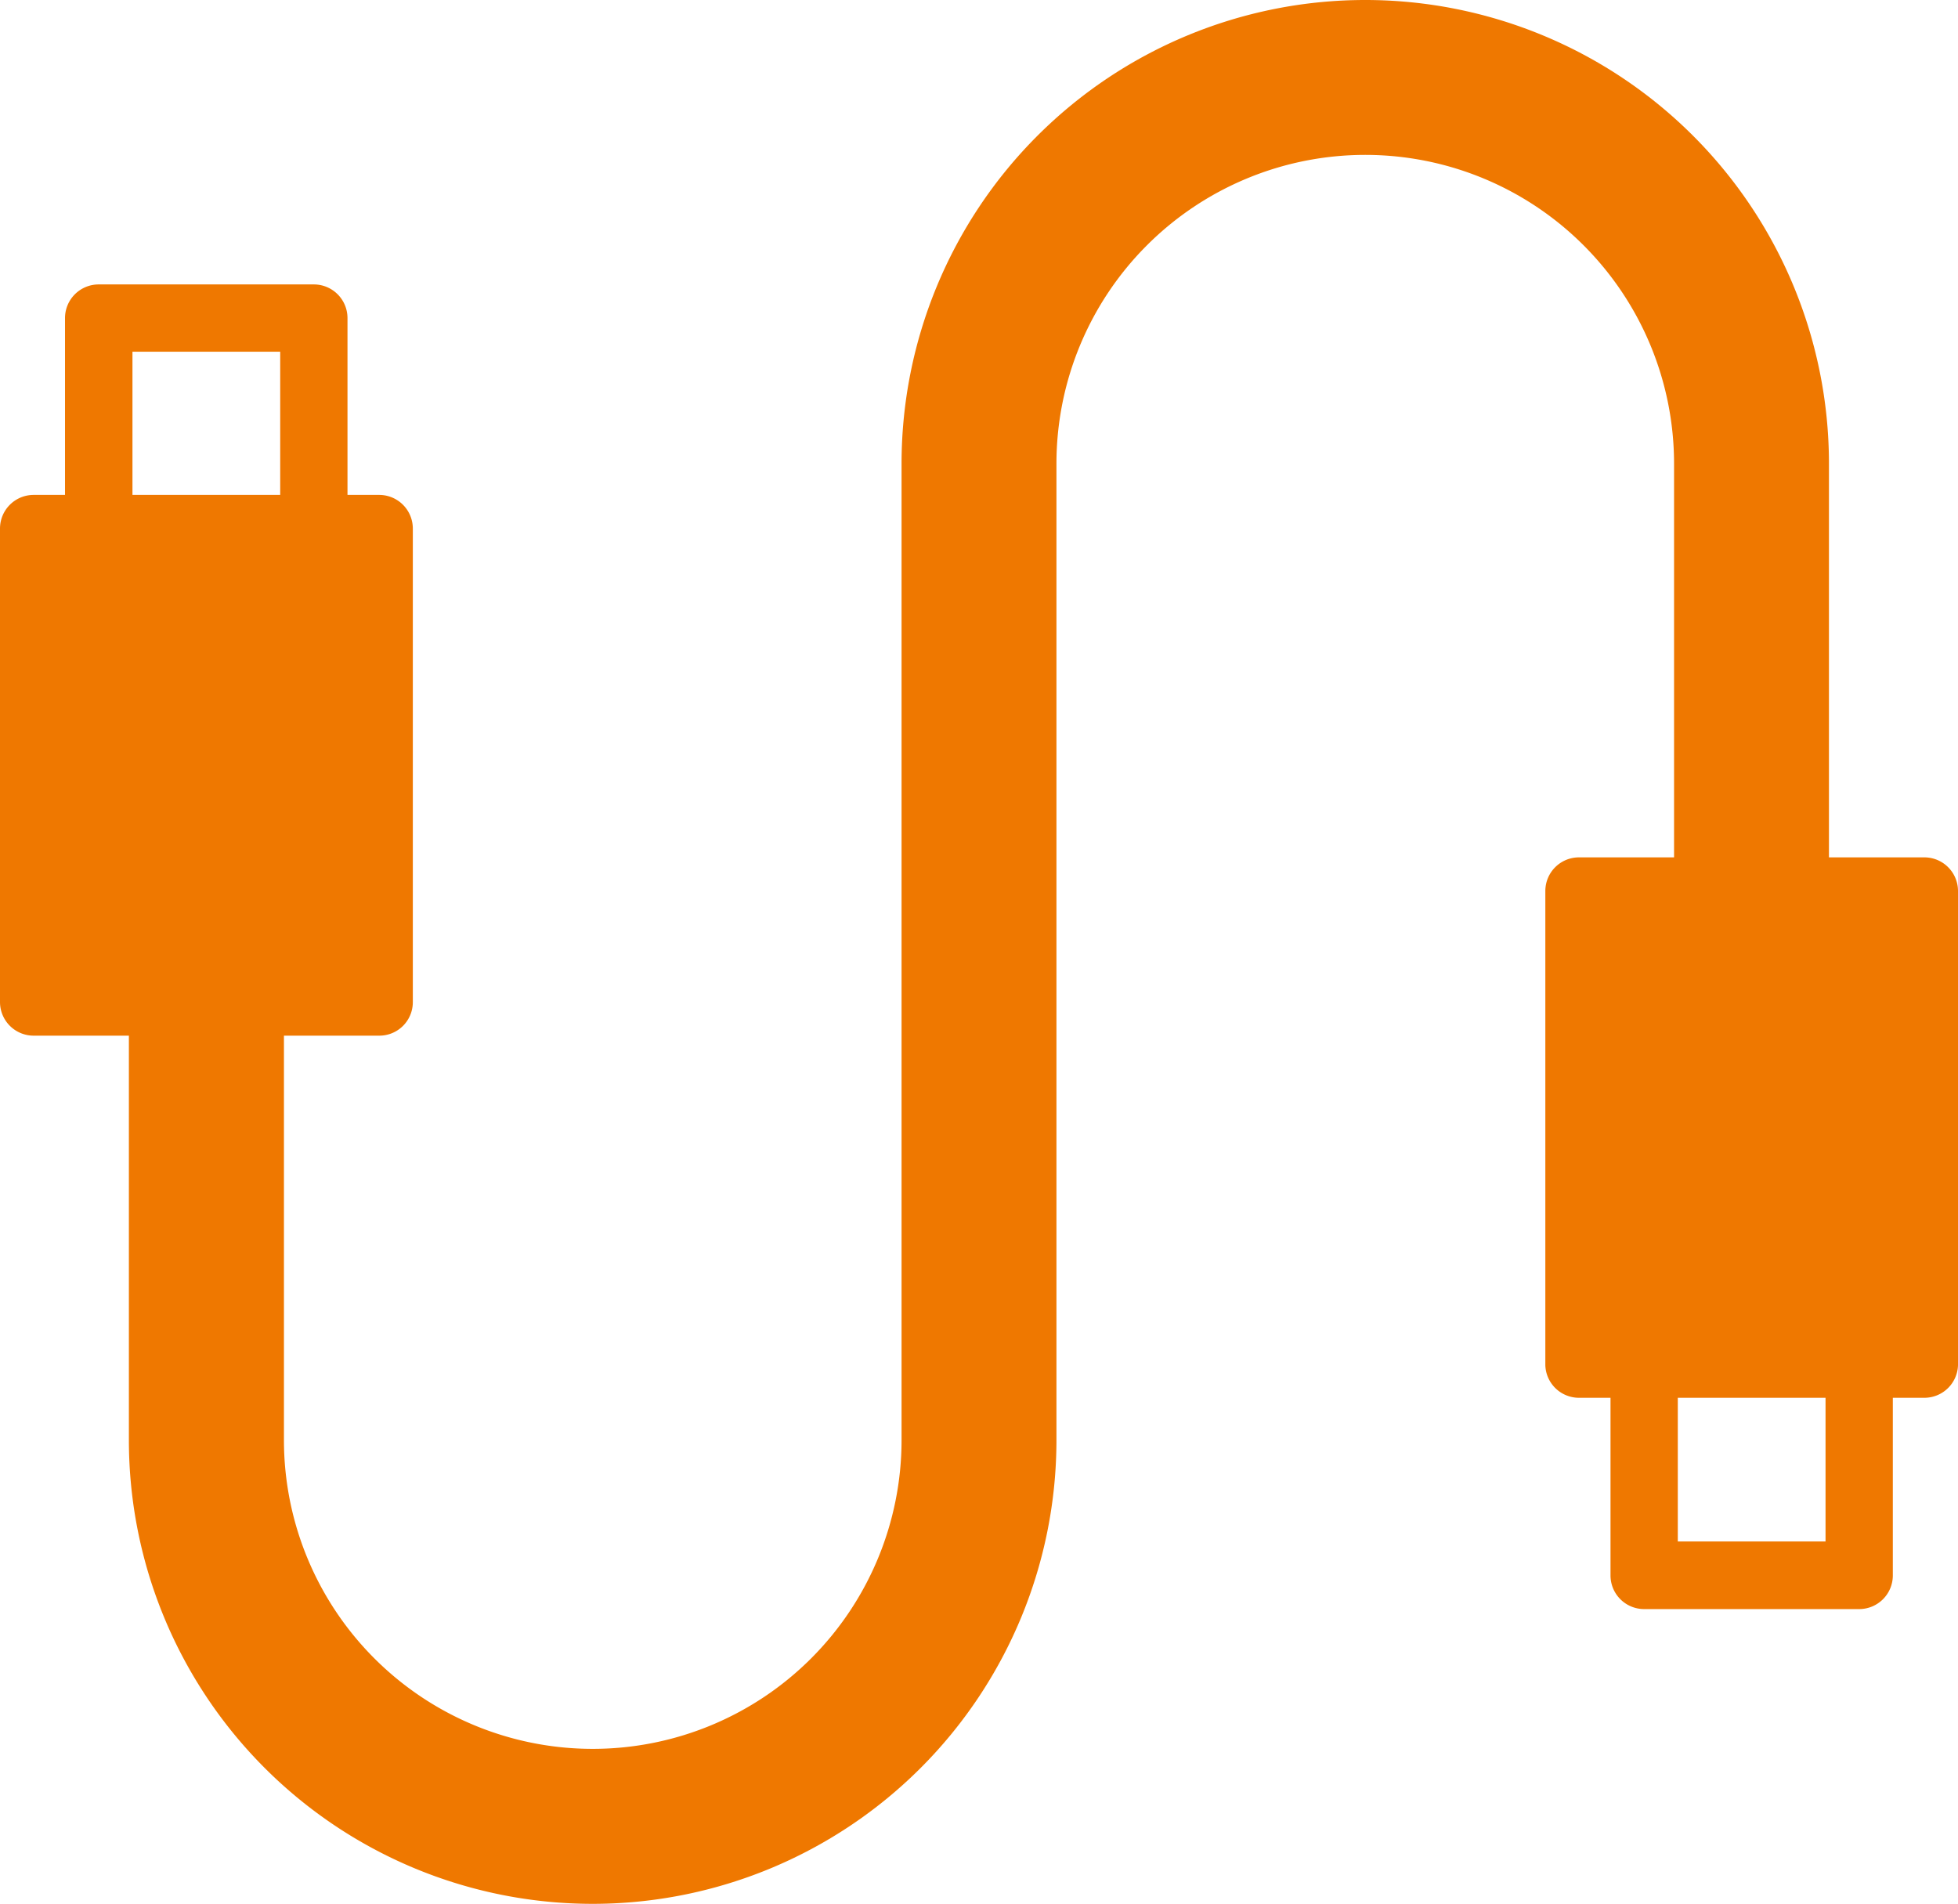 <svg xmlns="http://www.w3.org/2000/svg" id="Layer_1" data-name="Layer 1" viewBox="0 0 120.47 117.13"><path d="M118.4,52.75h-5.87V28.53a28.53,28.53,0,0,0-57.06,0V88.6a19,19,0,0,1-38,0V63.72h5.86a2.06,2.06,0,0,0,2.07-2.07V32.52a2.07,2.07,0,0,0-2.07-2.07H21.38V19.57a2.07,2.07,0,0,0-2.07-2.07H6.08A2.07,2.07,0,0,0,4,19.57V30.45H2.07A2.07,2.07,0,0,0,0,32.52V61.65a2.07,2.07,0,0,0,2.07,2.07H7.93V88.6A28.53,28.53,0,1,0,65,88.6V28.53a19,19,0,0,1,38,0V52.75H97.15a2.07,2.07,0,0,0-2.07,2.07V84A2.07,2.07,0,0,0,97.15,86h1.94V96.91A2.07,2.07,0,0,0,101.16,99h13.23a2.07,2.07,0,0,0,2.07-2.06V86h1.94A2.07,2.07,0,0,0,120.47,84V54.82A2.07,2.07,0,0,0,118.4,52.75ZM8.15,21.64h9.09v8.81H8.15Zm104.17,73.2h-9.09V86h9.09Z" style="fill:#ef7800"></path></svg>